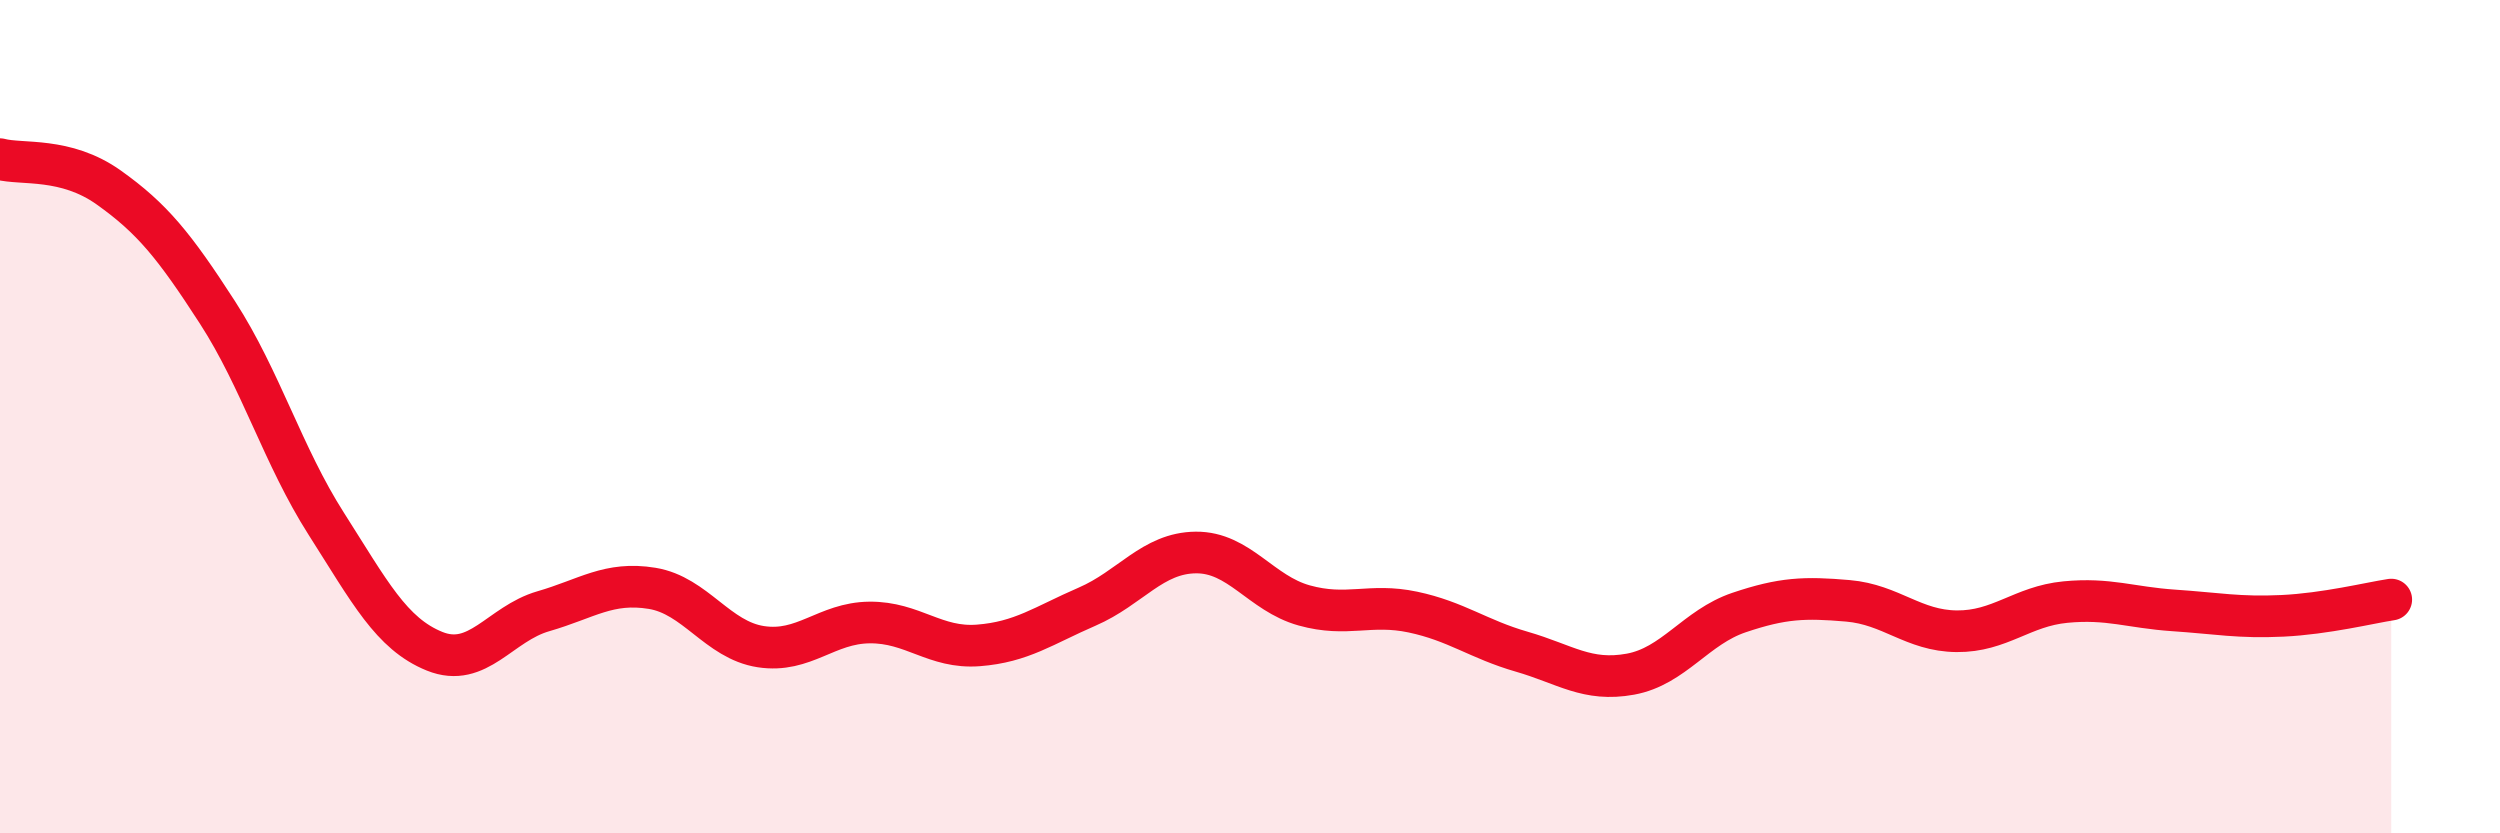 
    <svg width="60" height="20" viewBox="0 0 60 20" xmlns="http://www.w3.org/2000/svg">
      <path
        d="M 0,3.82 C 0.52,3.96 1.57,3.76 2.61,4.5 C 3.65,5.24 4.18,5.89 5.22,7.5 C 6.26,9.11 6.79,10.94 7.83,12.57 C 8.87,14.2 9.39,15.21 10.43,15.63 C 11.47,16.05 12,14.97 13.04,14.67 C 14.08,14.37 14.61,13.95 15.65,14.12 C 16.69,14.29 17.22,15.36 18.26,15.52 C 19.3,15.68 19.83,14.95 20.87,14.94 C 21.91,14.93 22.44,15.57 23.48,15.49 C 24.52,15.41 25.05,15.01 26.09,14.56 C 27.13,14.11 27.66,13.27 28.7,13.26 C 29.74,13.25 30.26,14.24 31.3,14.53 C 32.34,14.82 32.87,14.47 33.91,14.69 C 34.95,14.91 35.48,15.34 36.52,15.64 C 37.56,15.94 38.09,16.37 39.13,16.18 C 40.17,15.99 40.7,15.05 41.74,14.7 C 42.78,14.35 43.31,14.33 44.35,14.42 C 45.39,14.51 45.92,15.14 46.96,15.15 C 48,15.16 48.53,14.55 49.57,14.45 C 50.61,14.35 51.13,14.58 52.17,14.65 C 53.21,14.72 53.74,14.83 54.78,14.78 C 55.82,14.73 56.87,14.47 57.39,14.39L57.39 20L0 20Z"
        fill="#EB0A25"
        opacity="0.1"
        stroke-linecap="round"
        stroke-linejoin="round"
      />
      <path
        d="M 0,3.82 C 0.52,3.96 1.57,3.76 2.61,4.5 C 3.65,5.24 4.18,5.89 5.22,7.5 C 6.26,9.11 6.79,10.94 7.83,12.57 C 8.87,14.2 9.39,15.21 10.43,15.63 C 11.47,16.05 12,14.97 13.04,14.67 C 14.08,14.37 14.61,13.95 15.65,14.12 C 16.69,14.29 17.22,15.36 18.26,15.52 C 19.3,15.68 19.83,14.95 20.87,14.94 C 21.91,14.93 22.44,15.57 23.48,15.49 C 24.52,15.41 25.05,15.01 26.09,14.56 C 27.13,14.11 27.66,13.27 28.7,13.26 C 29.74,13.25 30.26,14.24 31.3,14.53 C 32.34,14.82 32.87,14.47 33.91,14.69 C 34.95,14.91 35.48,15.34 36.52,15.64 C 37.56,15.94 38.09,16.37 39.13,16.18 C 40.17,15.99 40.7,15.05 41.74,14.7 C 42.78,14.35 43.31,14.33 44.35,14.42 C 45.39,14.51 45.92,15.14 46.96,15.15 C 48,15.16 48.53,14.55 49.57,14.45 C 50.61,14.35 51.13,14.58 52.17,14.65 C 53.21,14.72 53.74,14.83 54.78,14.78 C 55.82,14.73 56.87,14.47 57.39,14.39"
        stroke="#EB0A25"
        stroke-width="1"
        fill="none"
        stroke-linecap="round"
        stroke-linejoin="round"
      />
    </svg>
  